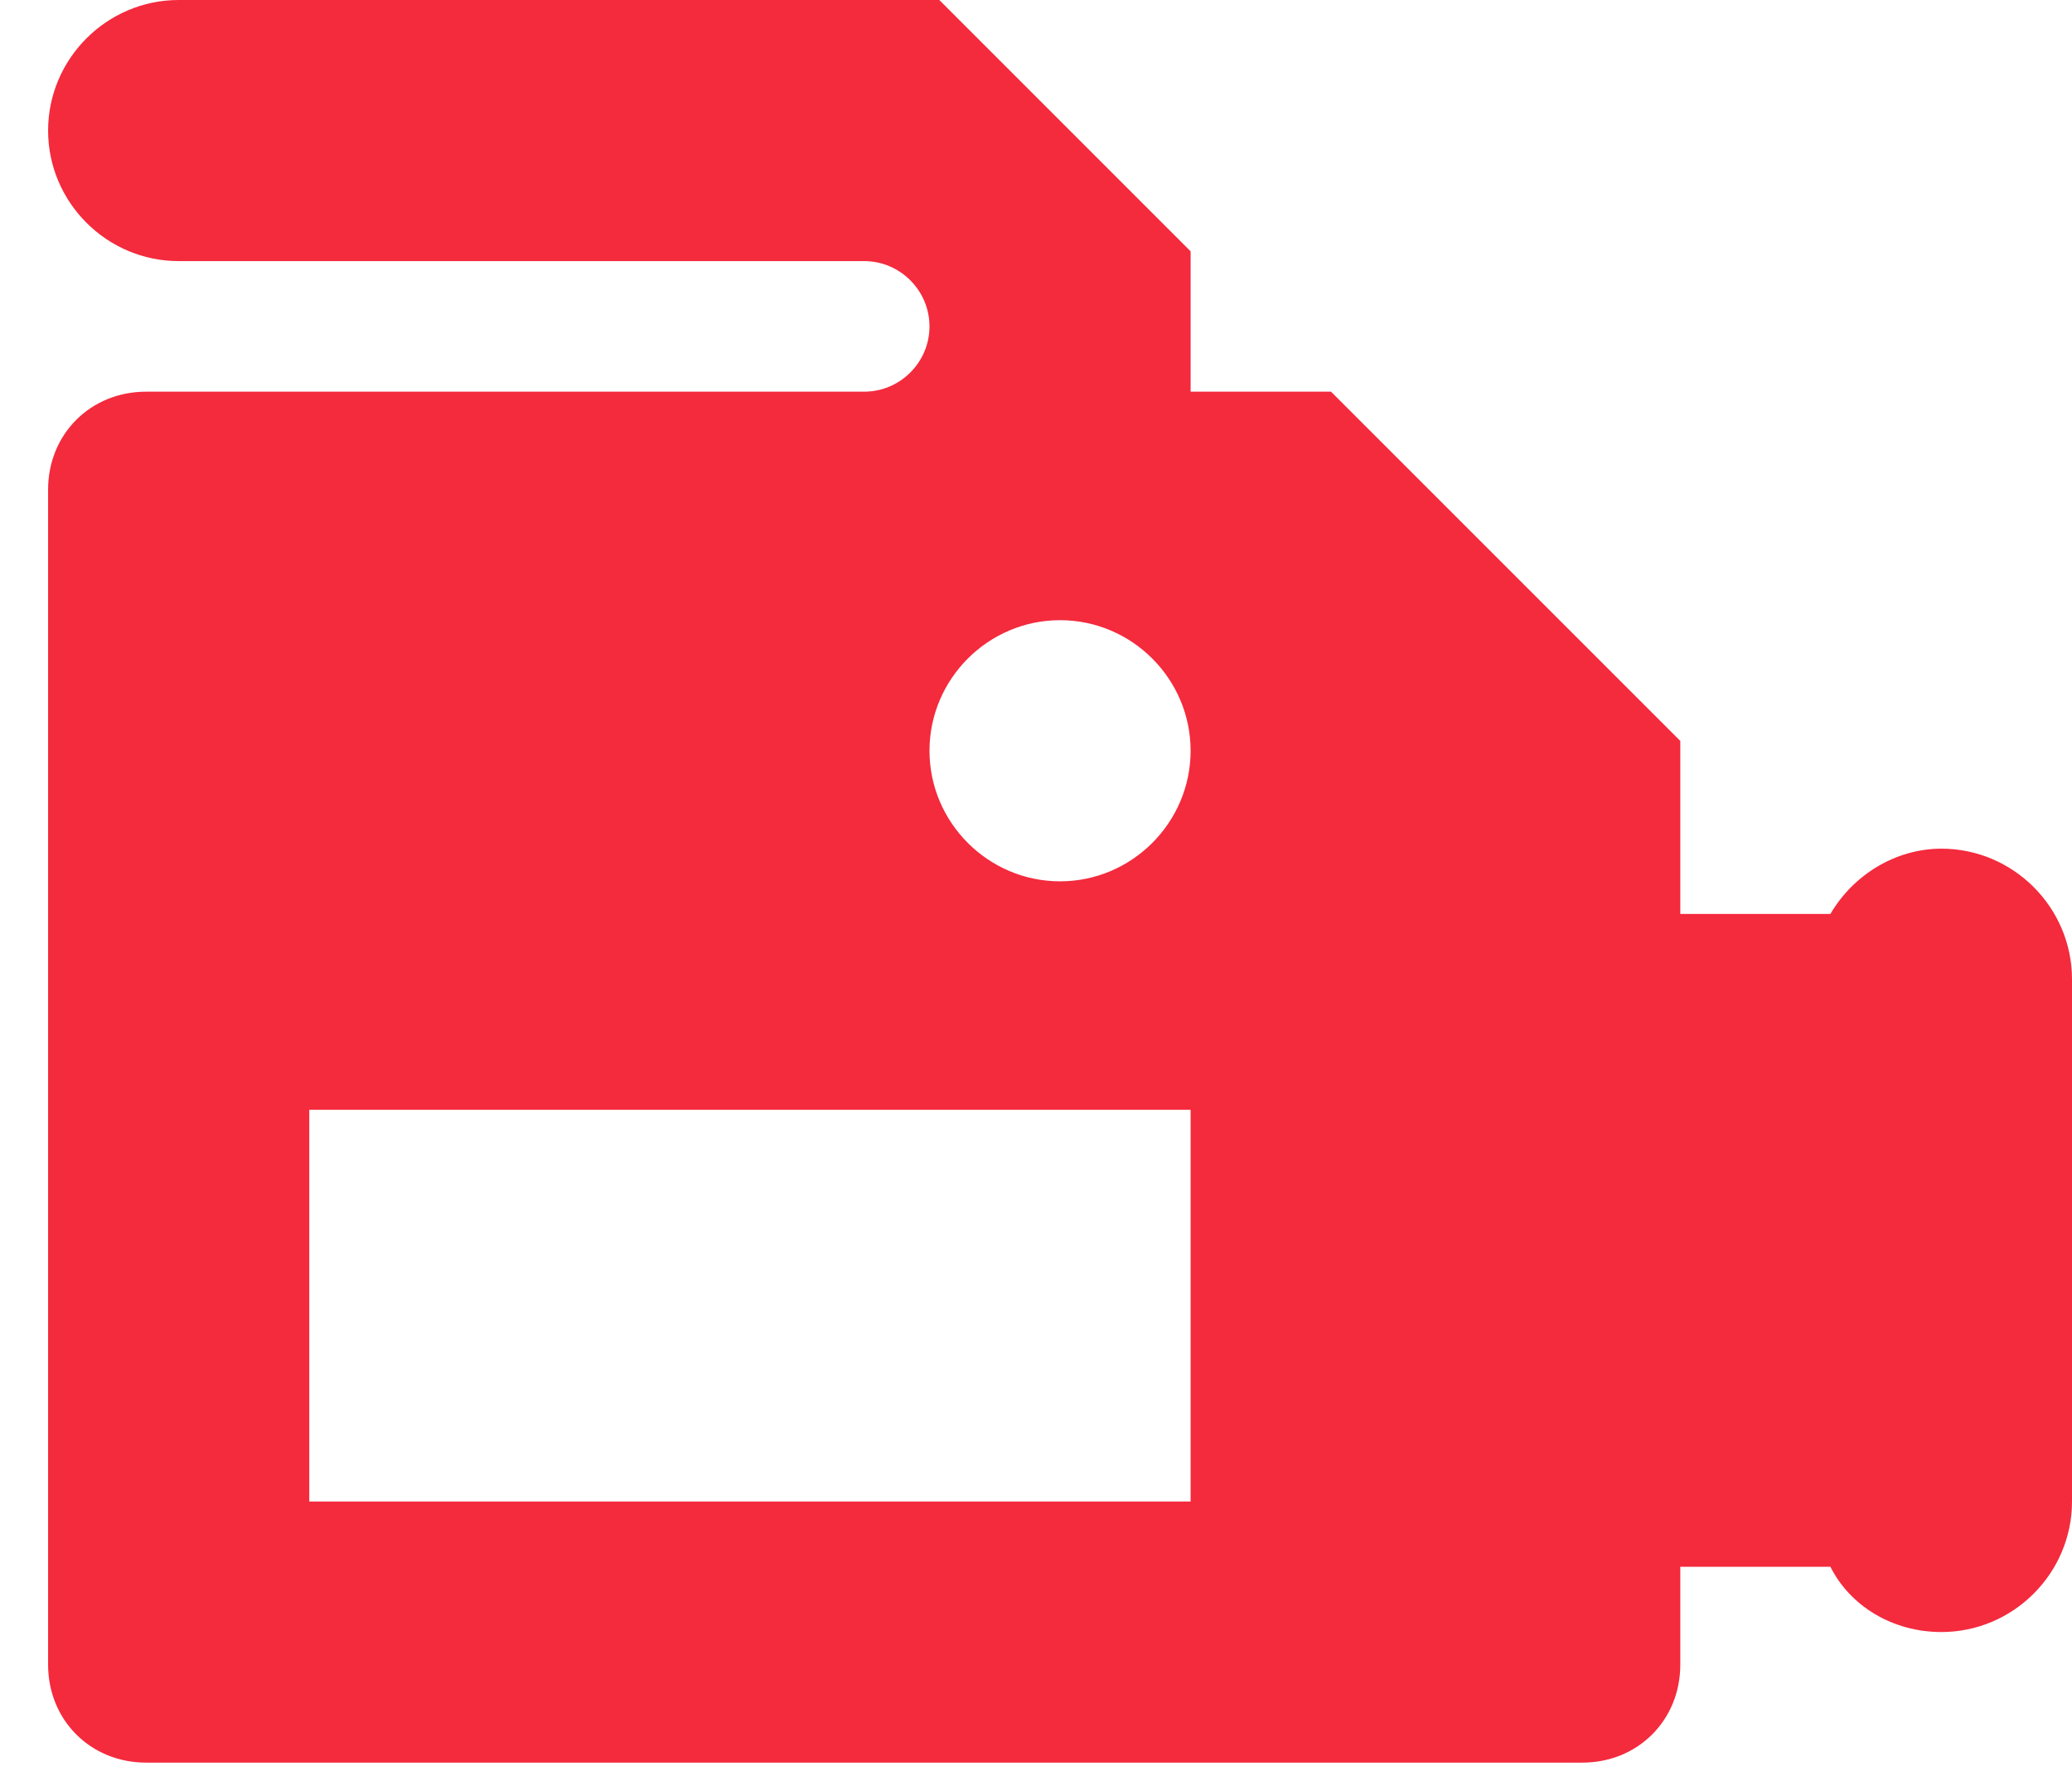 <svg width="42" height="36" viewBox="0 0 42 36" fill="none" xmlns="http://www.w3.org/2000/svg">
<path d="M2.961 7.94H17.518C18.245 7.94 18.841 7.345 18.841 6.617C18.841 5.889 18.245 5.293 17.518 5.293H3.622C2.166 5.293 0.975 4.102 0.975 2.647C0.975 1.191 2.166 0 3.622 0H19.04L24.134 5.095V7.94H26.98L34.06 15.02V18.527H37.103C37.567 17.733 38.427 17.204 39.353 17.204C40.809 17.204 42 18.395 42 19.851V30.438C42 31.893 40.809 33.084 39.353 33.084C38.361 33.084 37.501 32.555 37.103 31.761H34.06V33.746C34.06 34.871 33.2 35.731 32.075 35.731H2.961C1.836 35.731 0.975 34.871 0.975 33.746V9.925C0.975 8.8 1.836 7.94 2.961 7.94ZM21.488 12.572C20.032 12.572 18.841 13.763 18.841 15.219C18.841 16.674 20.032 17.866 21.488 17.866C22.943 17.866 24.134 16.674 24.134 15.219C24.134 13.763 22.943 12.572 21.488 12.572ZM6.269 30.438H24.134V22.497H6.269V30.438Z" fill="#F42A3D"/>
</svg>
